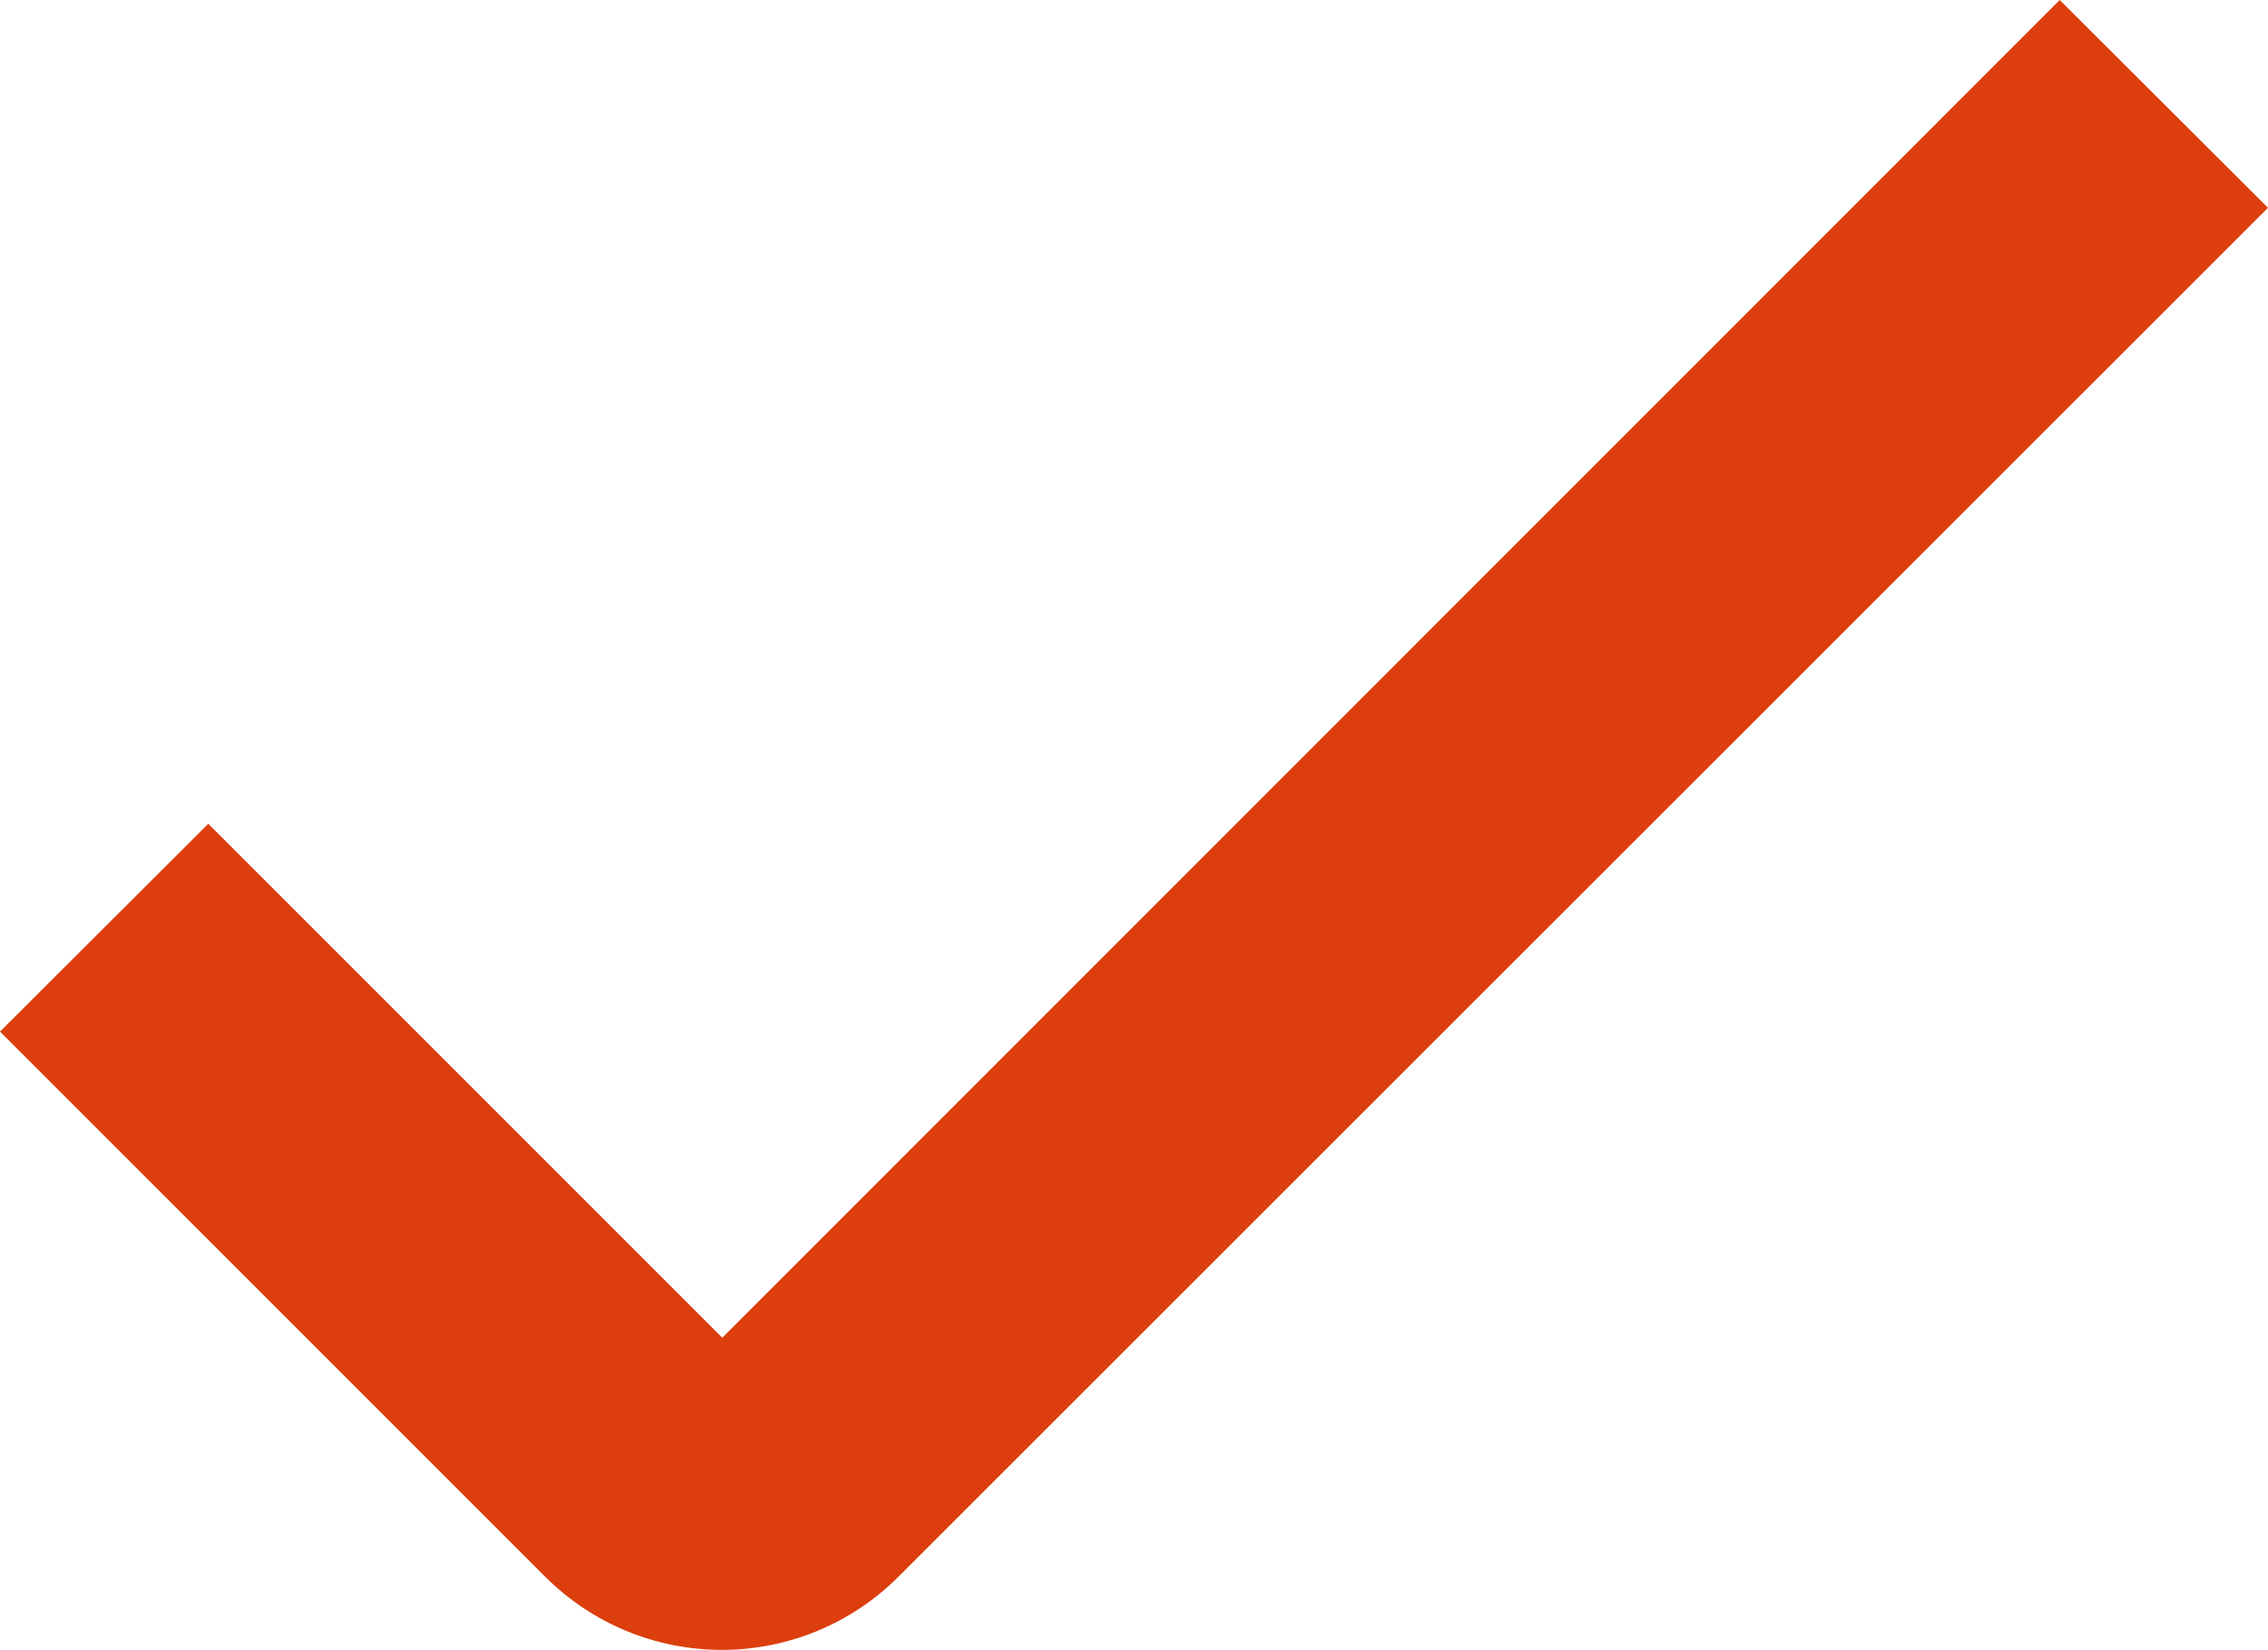 <?xml version="1.0" encoding="UTF-8"?>
<svg id="Isolation_Mode" xmlns="http://www.w3.org/2000/svg" version="1.1" viewBox="0 0 493.3 358.9">
  <!-- Generator: Adobe Illustrator 29.7.1, SVG Export Plug-In . SVG Version: 2.1.1 Build 8)  -->
  <defs>
    <style>
      .st0 {
        fill: #dc3e0d;
      }
    </style>
  </defs>
  <path class="st0" d="M157,358.9c-14.4,0-28.2-5.7-38.4-15.9L0,224.4l45.3-45.2,111.8,111.8L448,0l45.3,45.2L195.4,343c-10.2,10.2-24,15.9-38.4,15.9Z"/>
</svg>